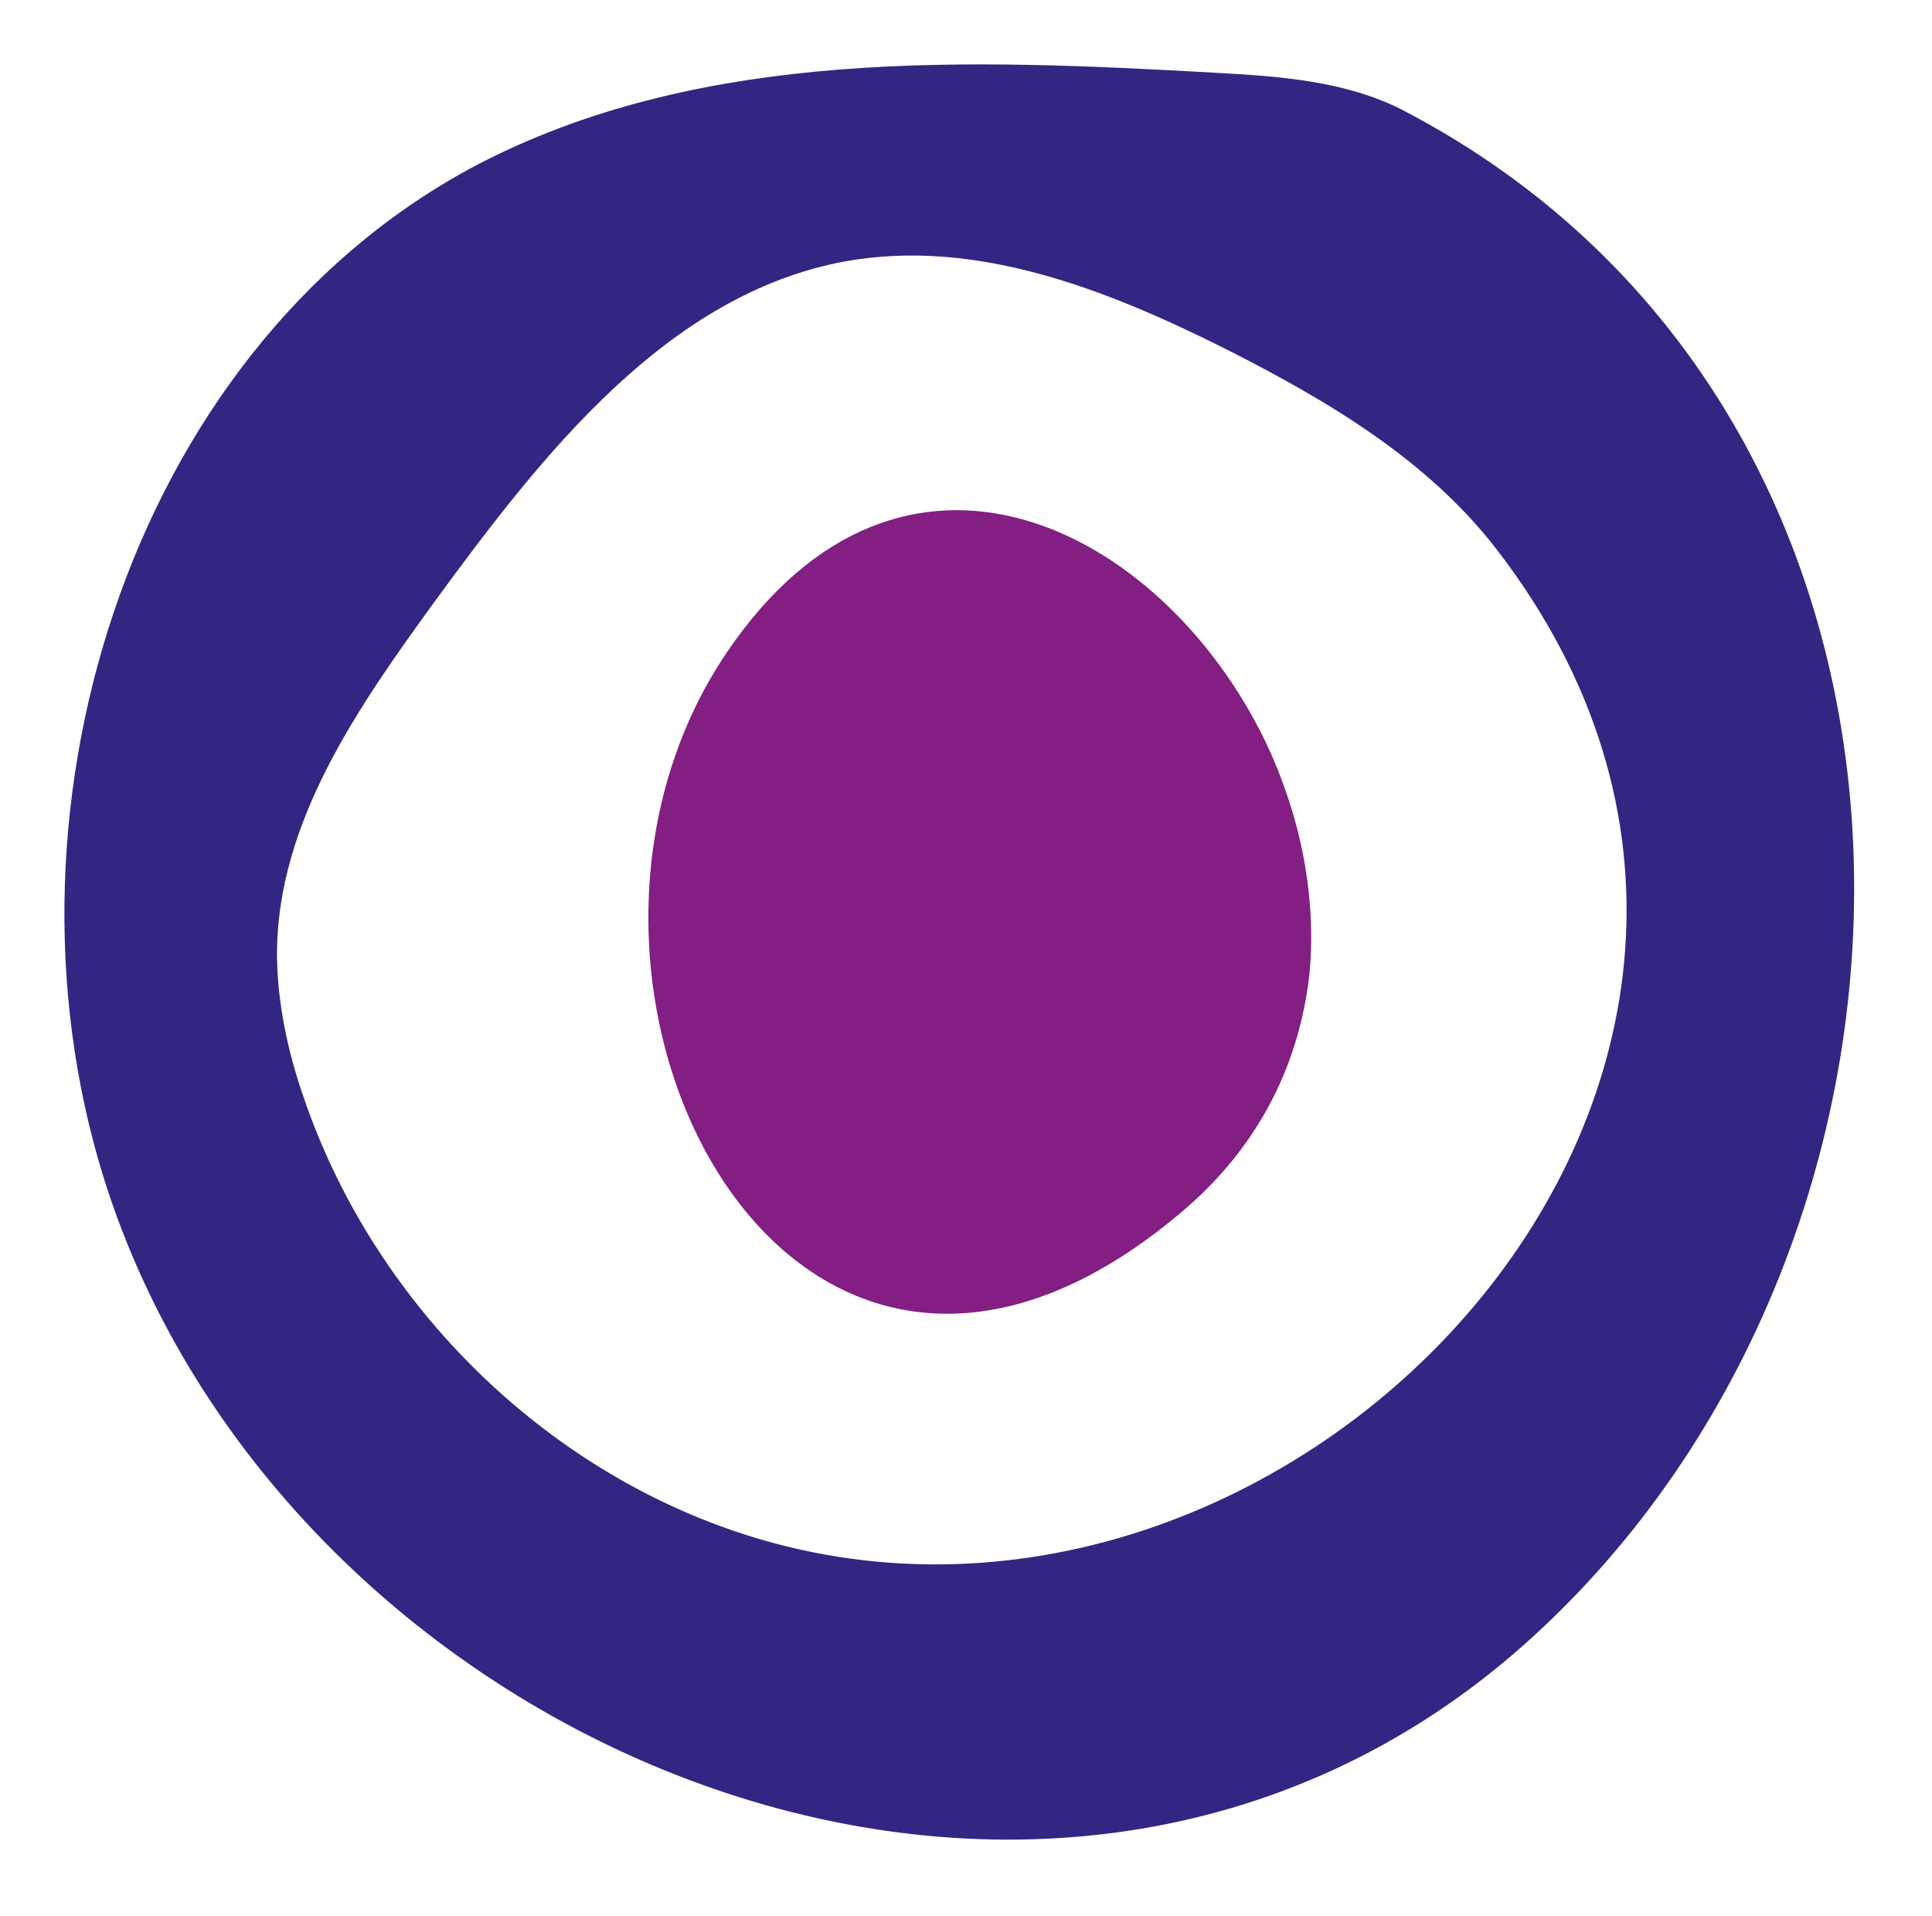 <svg width="120" height="119" viewBox="0 0 120 119" fill="none" xmlns="http://www.w3.org/2000/svg">
<g filter="url(#filter0_d_2_21041)">
<path d="M94.781 98.038C122.952 72.829 123.313 21.689 87.124 2.836C83.585 1.03 79.54 0.741 75.567 0.524C60.182 -0.342 44.002 -0.993 30.205 5.942C8.535 16.921 -0.855 45.742 6.441 69.145C17.492 104.539 65.021 124.62 94.781 98.038ZM18.864 64.161C17.853 61.272 17.203 58.166 17.203 55.132C17.275 46.97 22.259 39.891 27.027 33.318C33.744 24.144 41.473 14.248 52.525 12.226C60.615 10.781 68.705 13.96 76.073 17.643C82.357 20.822 88.641 24.506 92.975 30.14C117.968 62.572 79.901 102.734 45.663 91.104C33.311 86.915 23.126 76.657 18.864 64.161Z" fill="#312783"/>
<path d="M81.346 56.36C81.779 51.448 80.696 46.464 78.601 42.058C72.1 28.623 55.992 20.533 45.158 36.496C31.289 56.938 48.914 91.826 73.256 71.385C78.385 67.123 80.768 61.778 81.346 56.36Z" fill="#831F82"/>
</g>
<defs>
<filter id="filter0_d_2_21041" x="0" y="0" width="119.165" height="118.249" filterUnits="userSpaceOnUse" color-interpolation-filters="sRGB">
<feFlood flood-opacity="0" result="BackgroundImageFix"/>
<feColorMatrix in="SourceAlpha" type="matrix" values="0 0 0 0 0 0 0 0 0 0 0 0 0 0 0 0 0 0 127 0" result="hardAlpha"/>
<feOffset dy="4"/>
<feGaussianBlur stdDeviation="2"/>
<feComposite in2="hardAlpha" operator="out"/>
<feColorMatrix type="matrix" values="0 0 0 0 0 0 0 0 0 0 0 0 0 0 0 0 0 0 0.25 0"/>
<feBlend mode="normal" in2="BackgroundImageFix" result="effect1_dropShadow_2_21041"/>
<feBlend mode="normal" in="SourceGraphic" in2="effect1_dropShadow_2_21041" result="shape"/>
</filter>
</defs>
</svg>
